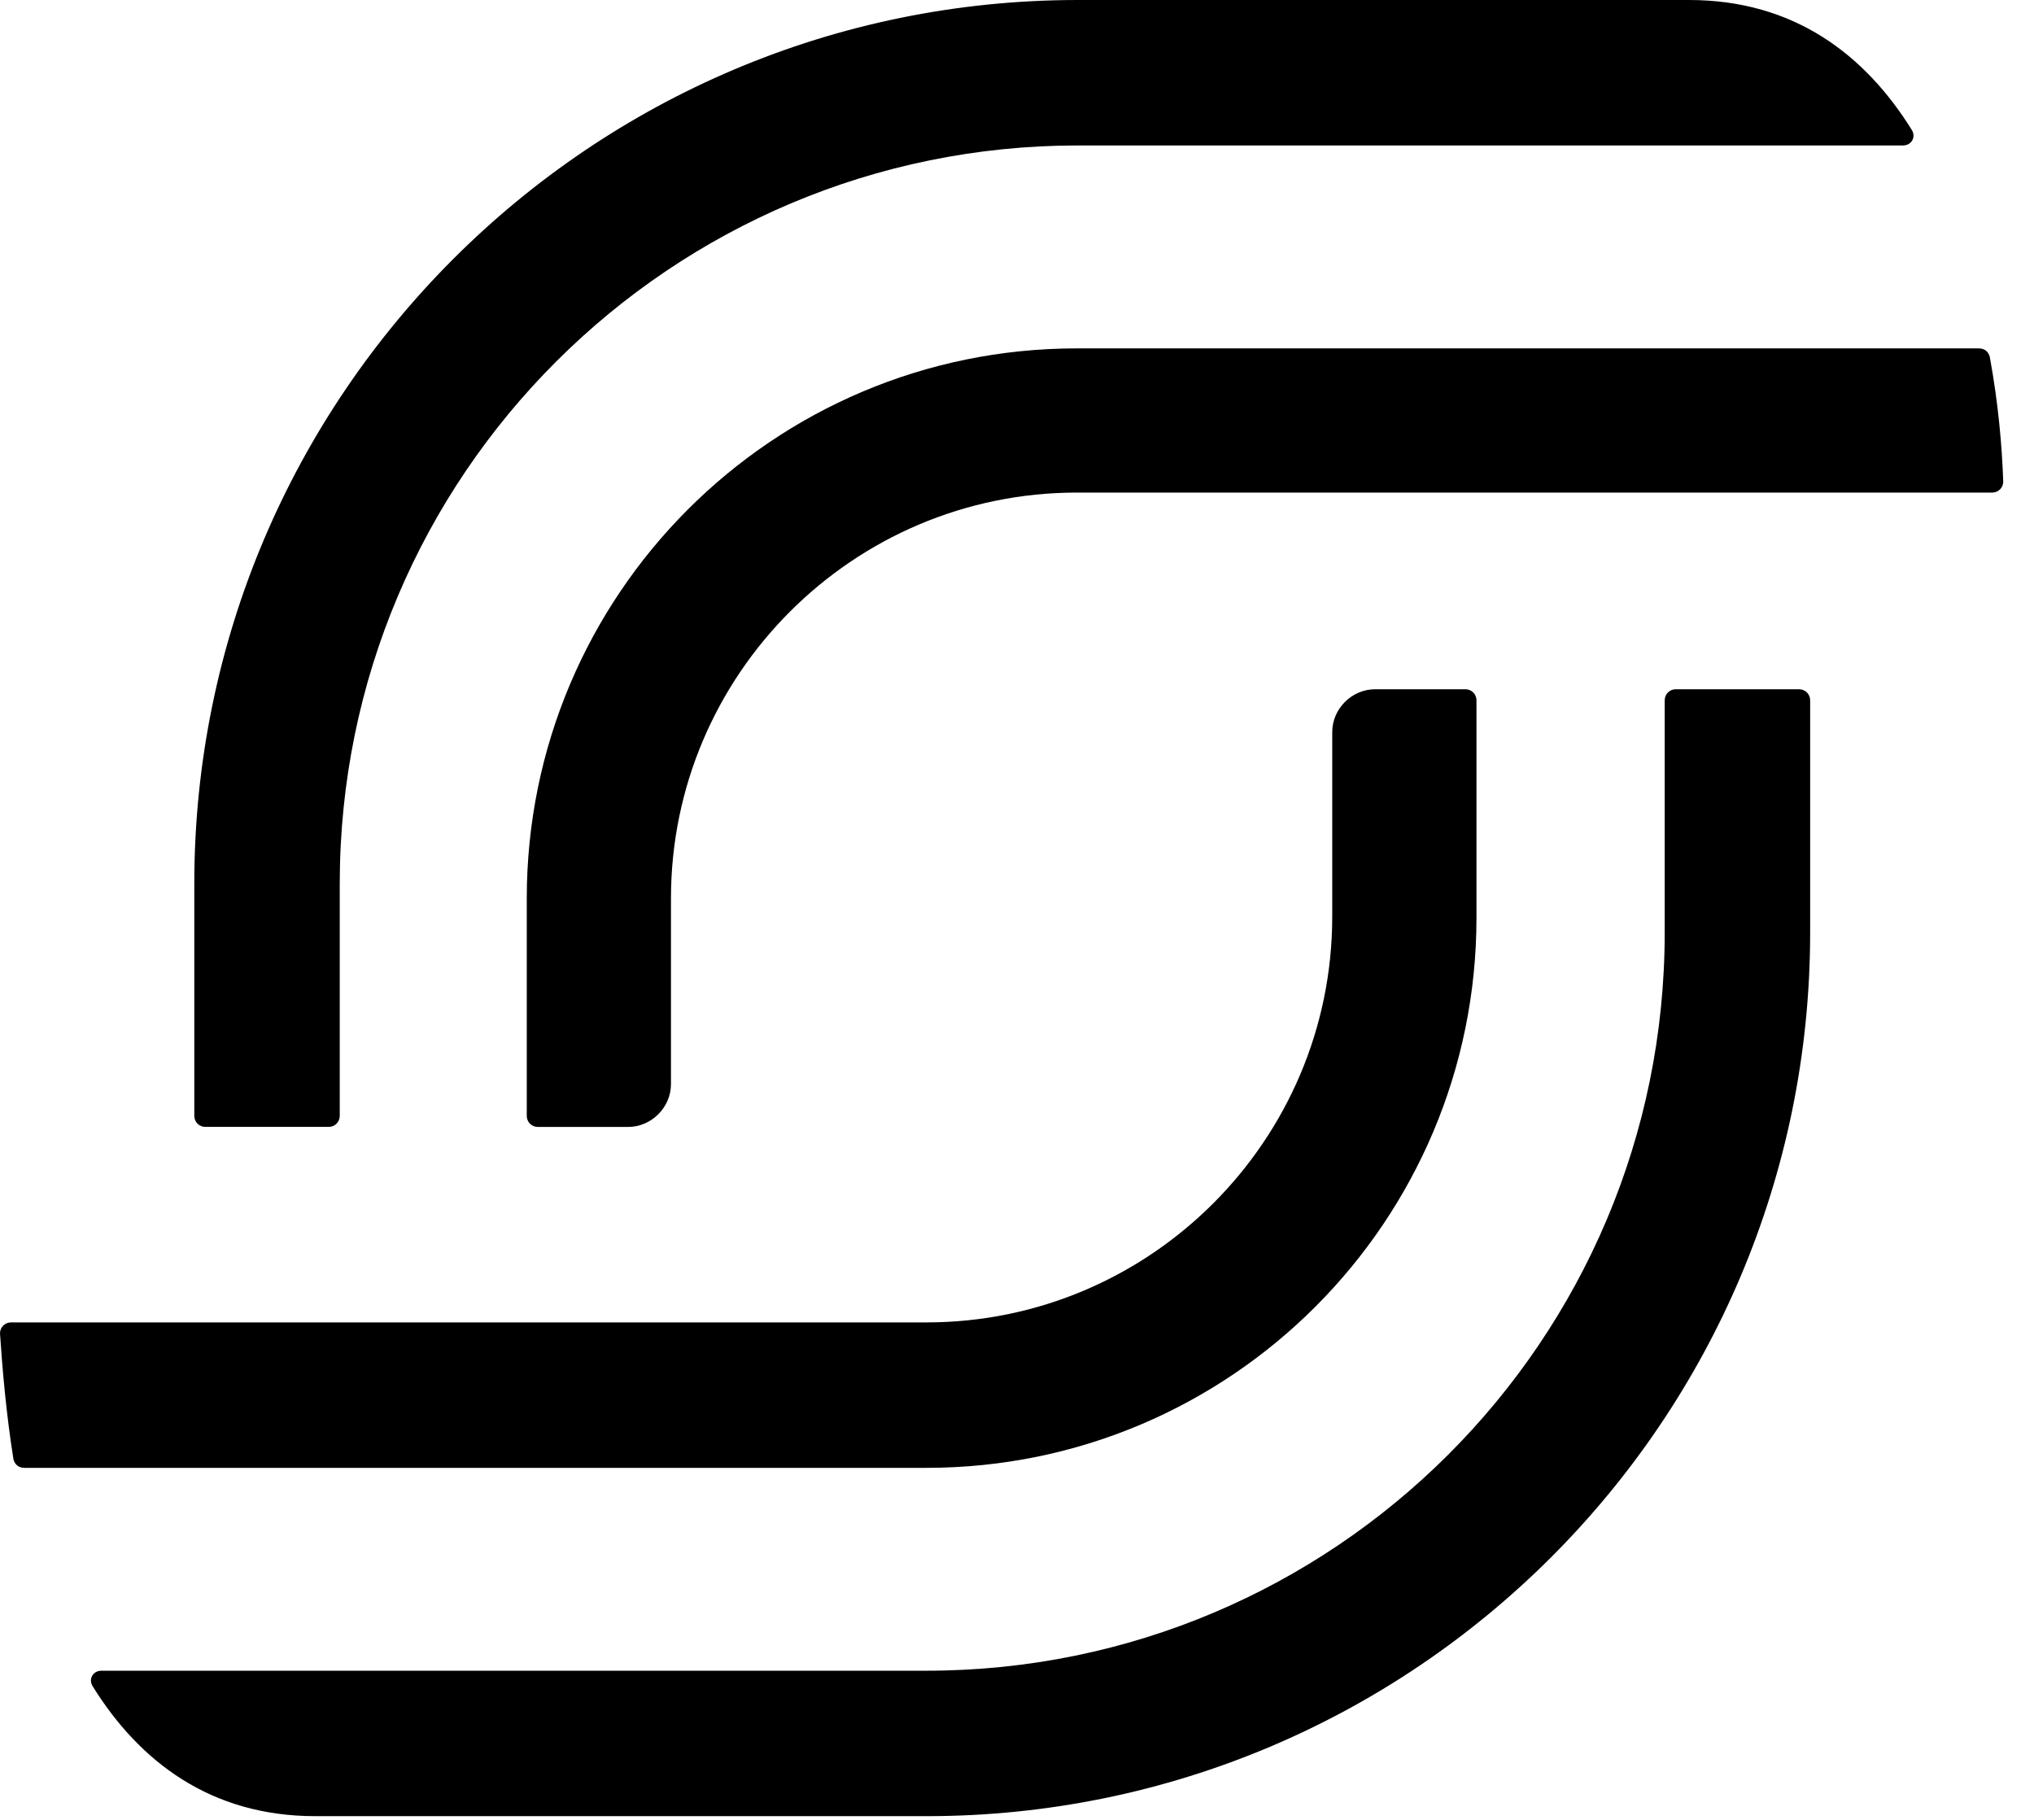 <svg width="57" height="51" viewBox="0 0 57 51" fill="none" xmlns="http://www.w3.org/2000/svg">
<path d="M47.335 0H30.209C16.543 0 5.445 11.098 5.445 24.764V31.272C5.445 31.443 5.582 31.58 5.754 31.58H9.213C9.384 31.58 9.521 31.443 9.521 31.272V24.764C9.521 13.324 18.803 4.076 30.209 4.076H53.329C53.569 4.076 53.706 3.836 53.569 3.631C52.267 1.541 50.281 0 47.335 0Z" fill="black"/>
<path d="M55.761 10.002C55.727 9.865 55.624 9.763 55.452 9.763H30.175C21.646 9.763 14.762 16.681 14.762 25.176V31.273C14.762 31.444 14.899 31.581 15.07 31.581H17.605C18.255 31.581 18.803 31.033 18.803 30.382V25.176C18.803 18.908 23.907 13.804 30.175 13.804H55.829C56.001 13.804 56.138 13.667 56.138 13.496C56.103 12.503 56.001 11.304 55.761 10.002Z" fill="black"/>
<path d="M8.837 50.896H25.963C39.629 50.896 50.727 39.799 50.727 26.132V19.625C50.727 19.453 50.59 19.316 50.418 19.316H46.959C46.788 19.316 46.651 19.453 46.651 19.625V26.132C46.651 37.572 37.368 46.82 25.963 46.82H2.843C2.603 46.82 2.466 47.06 2.603 47.266C3.905 49.355 5.891 50.896 8.837 50.896Z" fill="black"/>
<path d="M0.377 40.895C0.411 41.032 0.514 41.135 0.685 41.135H25.963C34.491 41.135 41.376 34.216 41.376 25.721V19.625C41.376 19.453 41.239 19.316 41.068 19.316H38.533C37.882 19.316 37.334 19.864 37.334 20.515V25.687C37.334 31.955 32.231 37.059 25.963 37.059H0.308C0.137 37.059 0 37.196 0 37.367C0.069 38.395 0.171 39.593 0.377 40.895Z" fill="black"/>
</svg>
